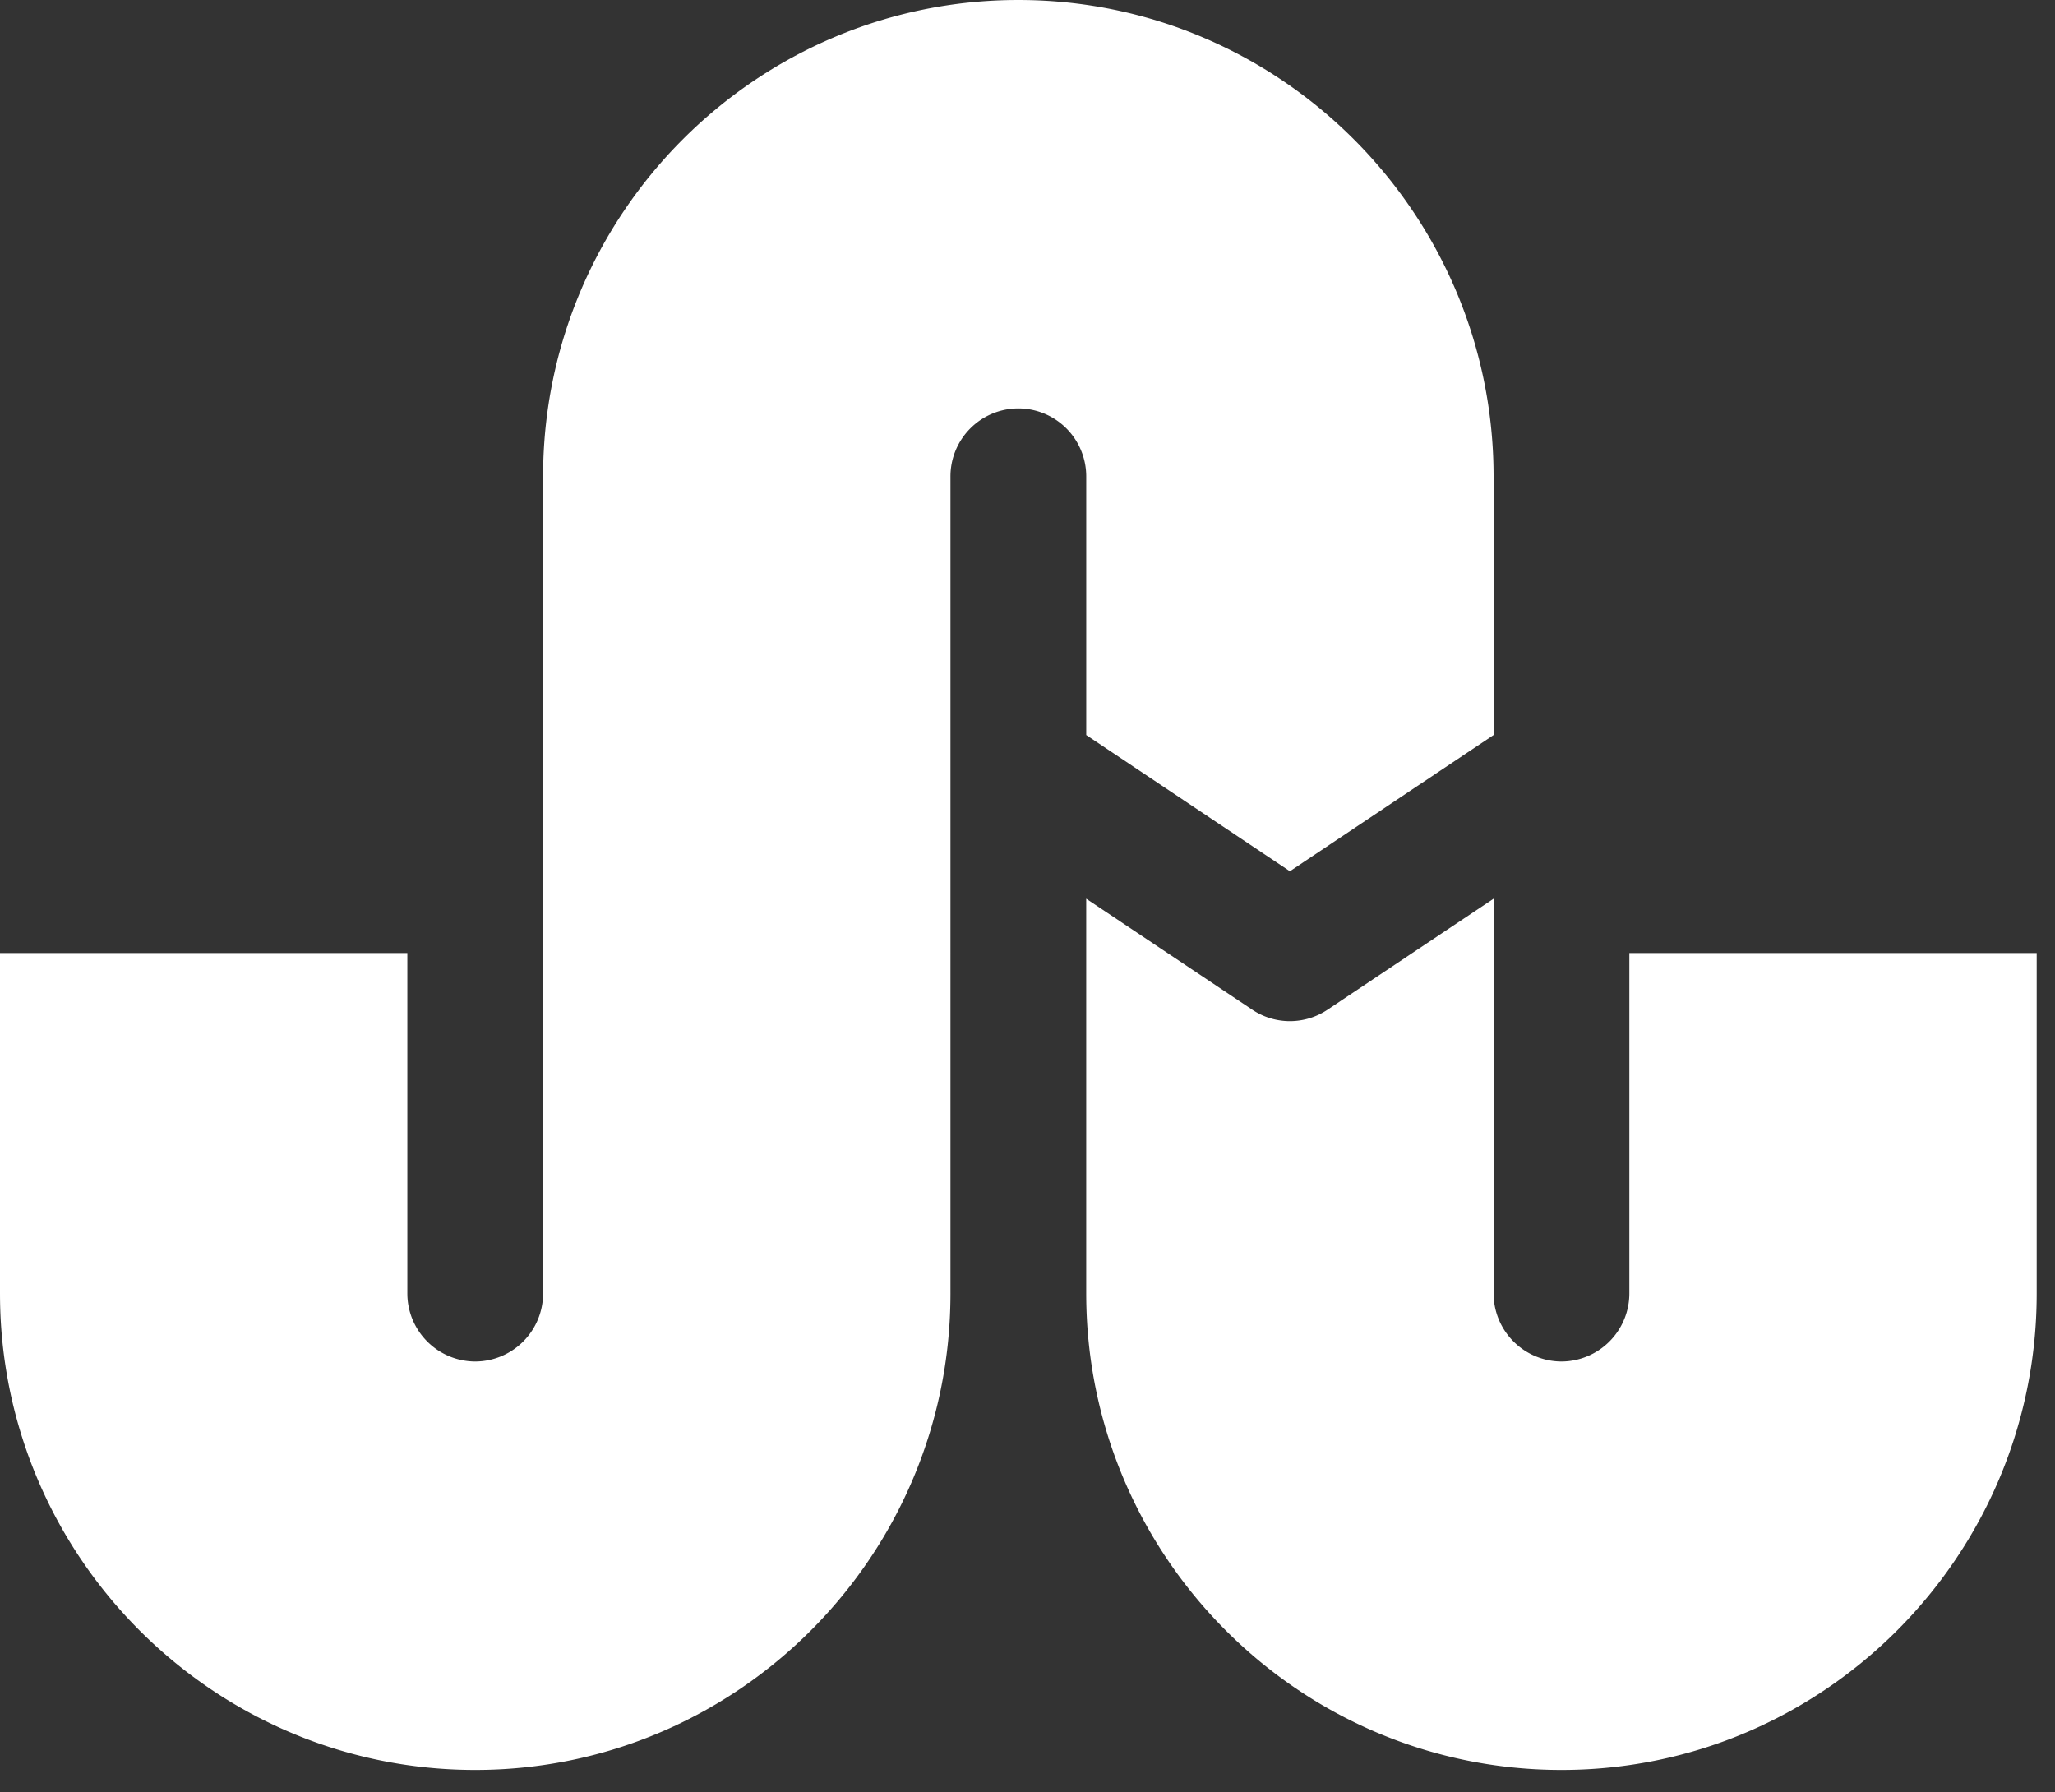 <svg xmlns="http://www.w3.org/2000/svg" width="86" height="75" viewBox="0 0 86 75"><rect x="0" y="0" width="86" height="75" fill="#333333" stroke="none"/><g><g><g><g><g><path fill="#fff" d="M45.458 19.94v10.82l8.523 5.7 8.524-5.7V19.94C62.505 8.946 53.584 0 42.617 0 31.65 0 22.728 8.945 22.728 19.94v34.188a2.85 2.85 0 0 1-2.84 2.848 2.85 2.85 0 0 1-2.841-2.848V39.883H0v14.245c0 10.996 8.92 19.94 19.888 19.94 10.966 0 19.888-8.944 19.888-19.94V19.94a2.846 2.846 0 0 1 2.84-2.849 2.846 2.846 0 0 1 2.842 2.849z"/></g><g><path fill="#fff" d="M68.187 39.883v14.245a2.853 2.853 0 0 1-2.842 2.848 2.853 2.853 0 0 1-2.84-2.848V37.609l-6.95 4.645a2.827 2.827 0 0 1-3.148 0l-6.95-4.645v16.519c0 10.996 8.922 19.94 19.888 19.94 10.967 0 19.889-8.944 19.889-19.94V39.883z"/></g></g></g></g></g></svg>
